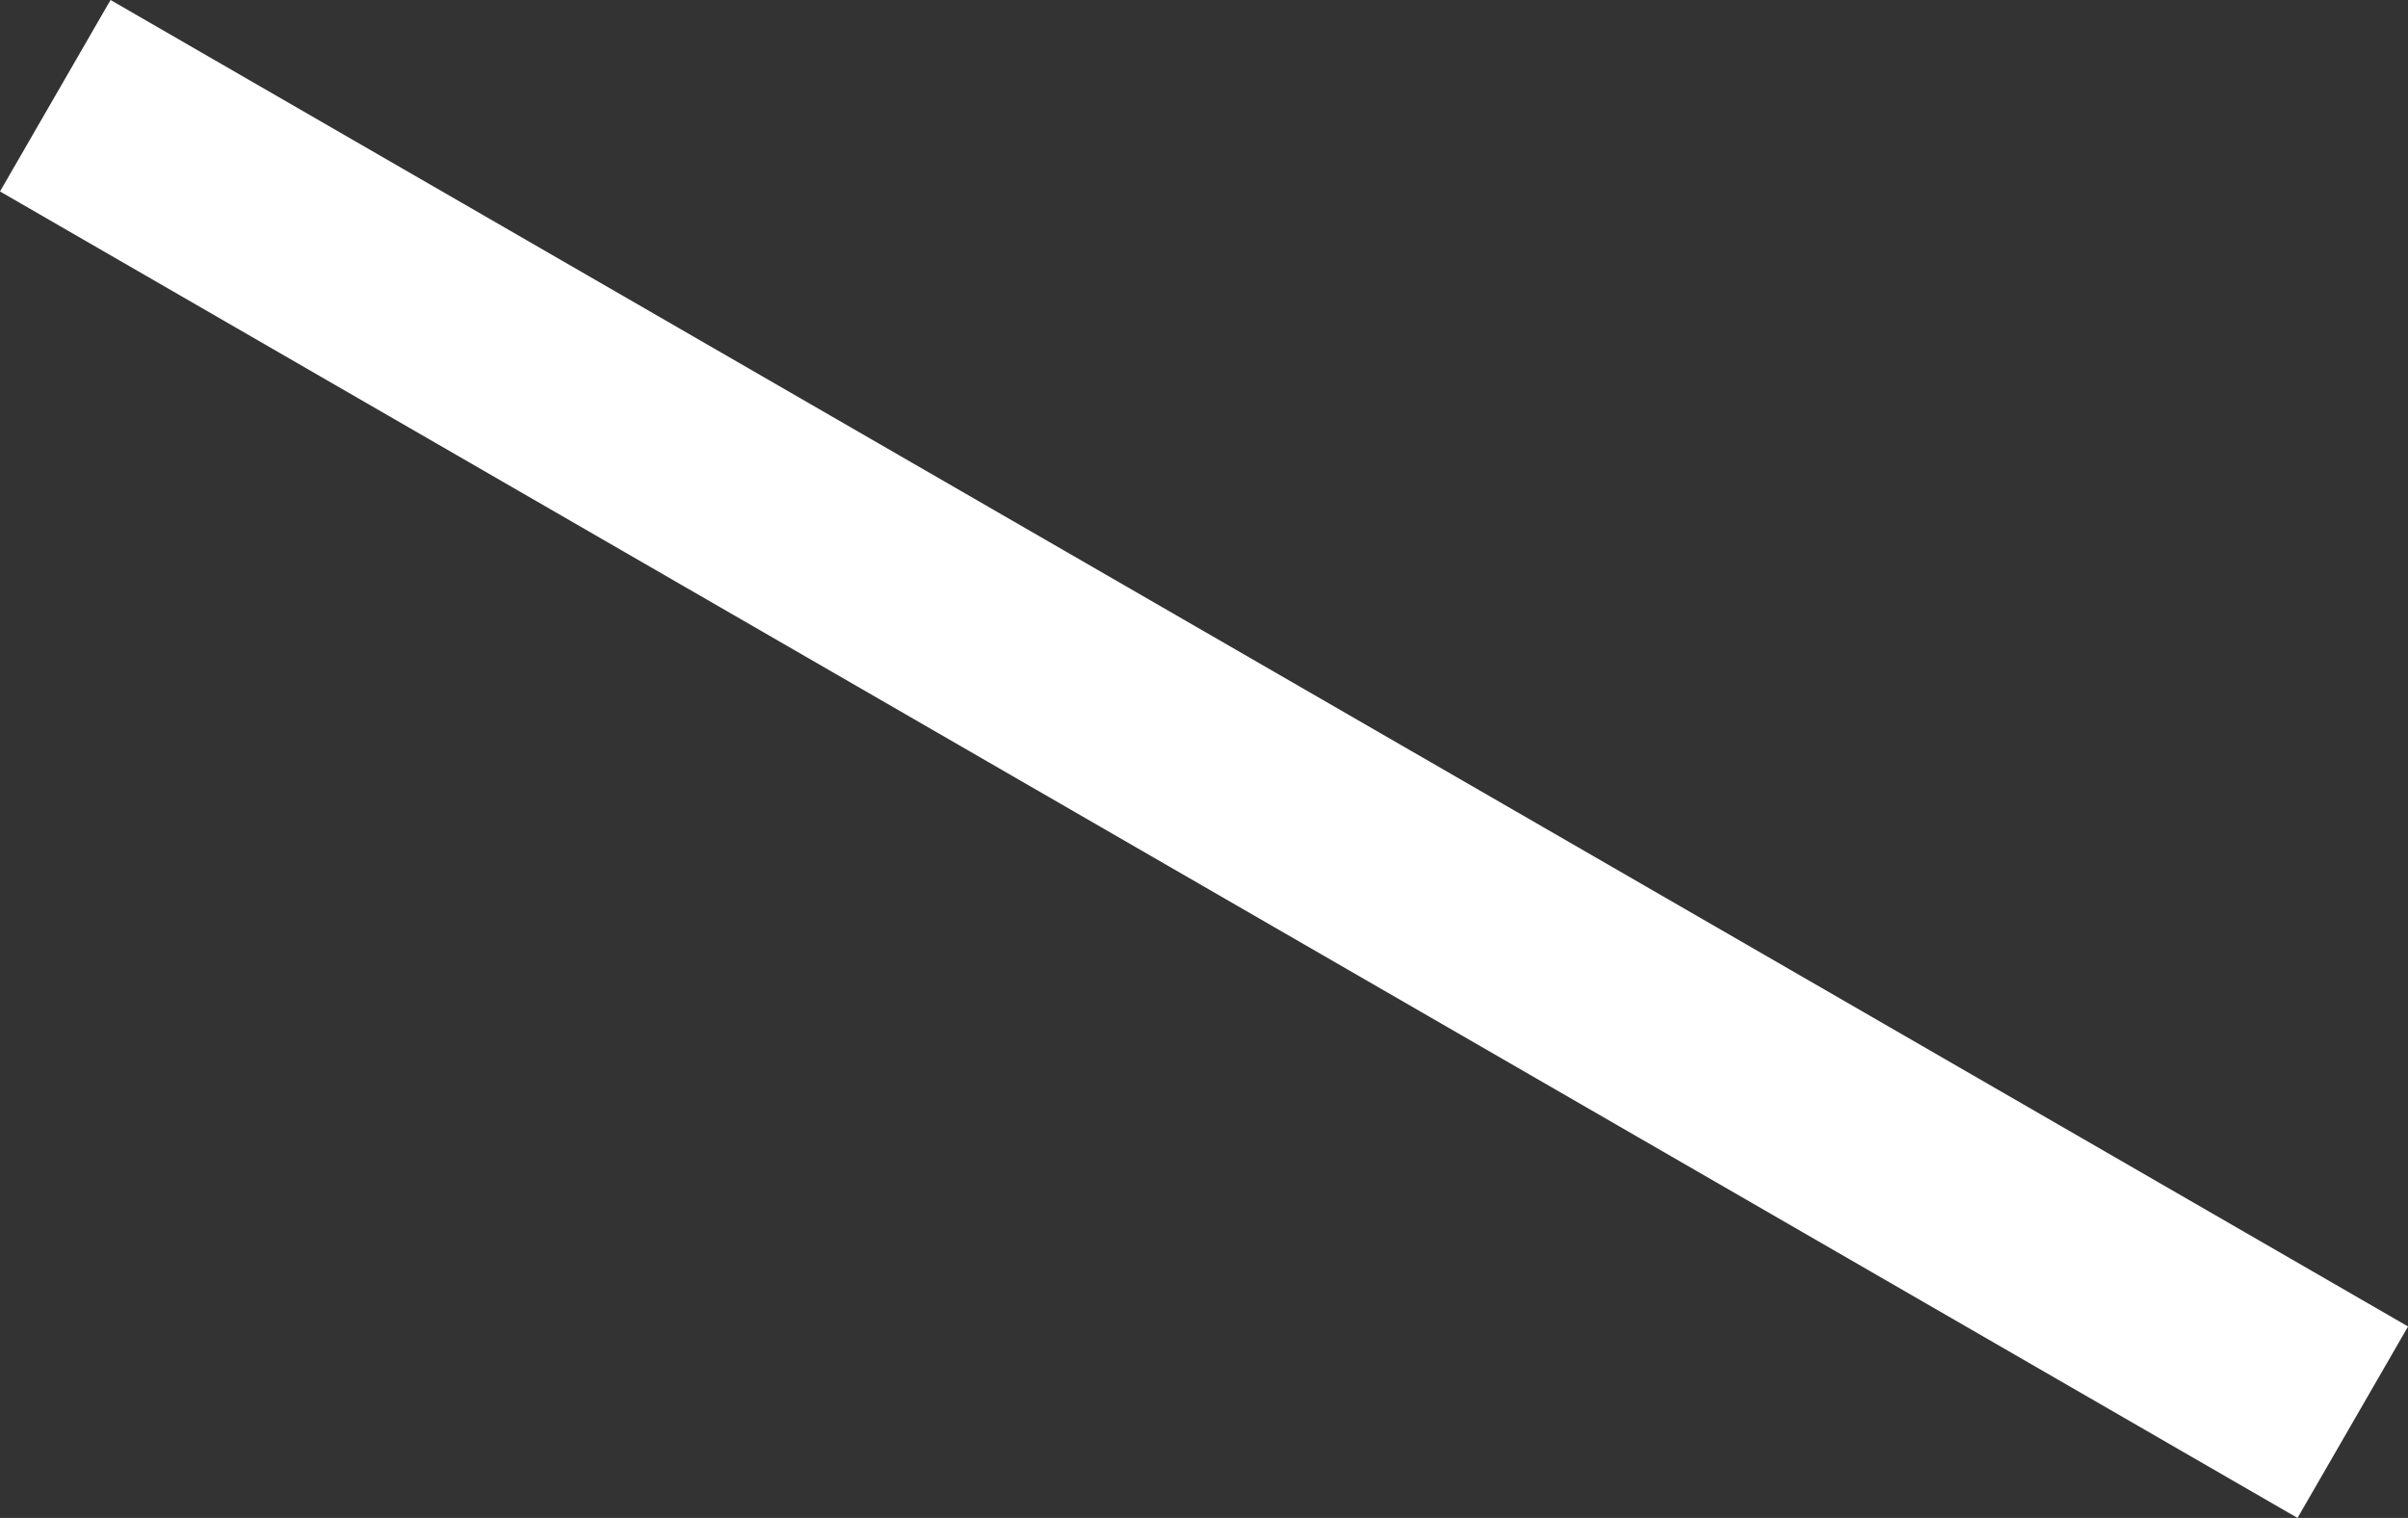 <svg xmlns="http://www.w3.org/2000/svg" width="10.892" height="6.866" viewBox="0 0 10.892 6.866">
  <rect x="0" y="0" width="10.892" height="6.866" fill="#333333" stroke="none"/>
  <path id="line" d="M0,0H12" transform="translate(0.25 0.433) rotate(30)" fill="none" stroke="#fff" stroke-width="1"/>
</svg>
